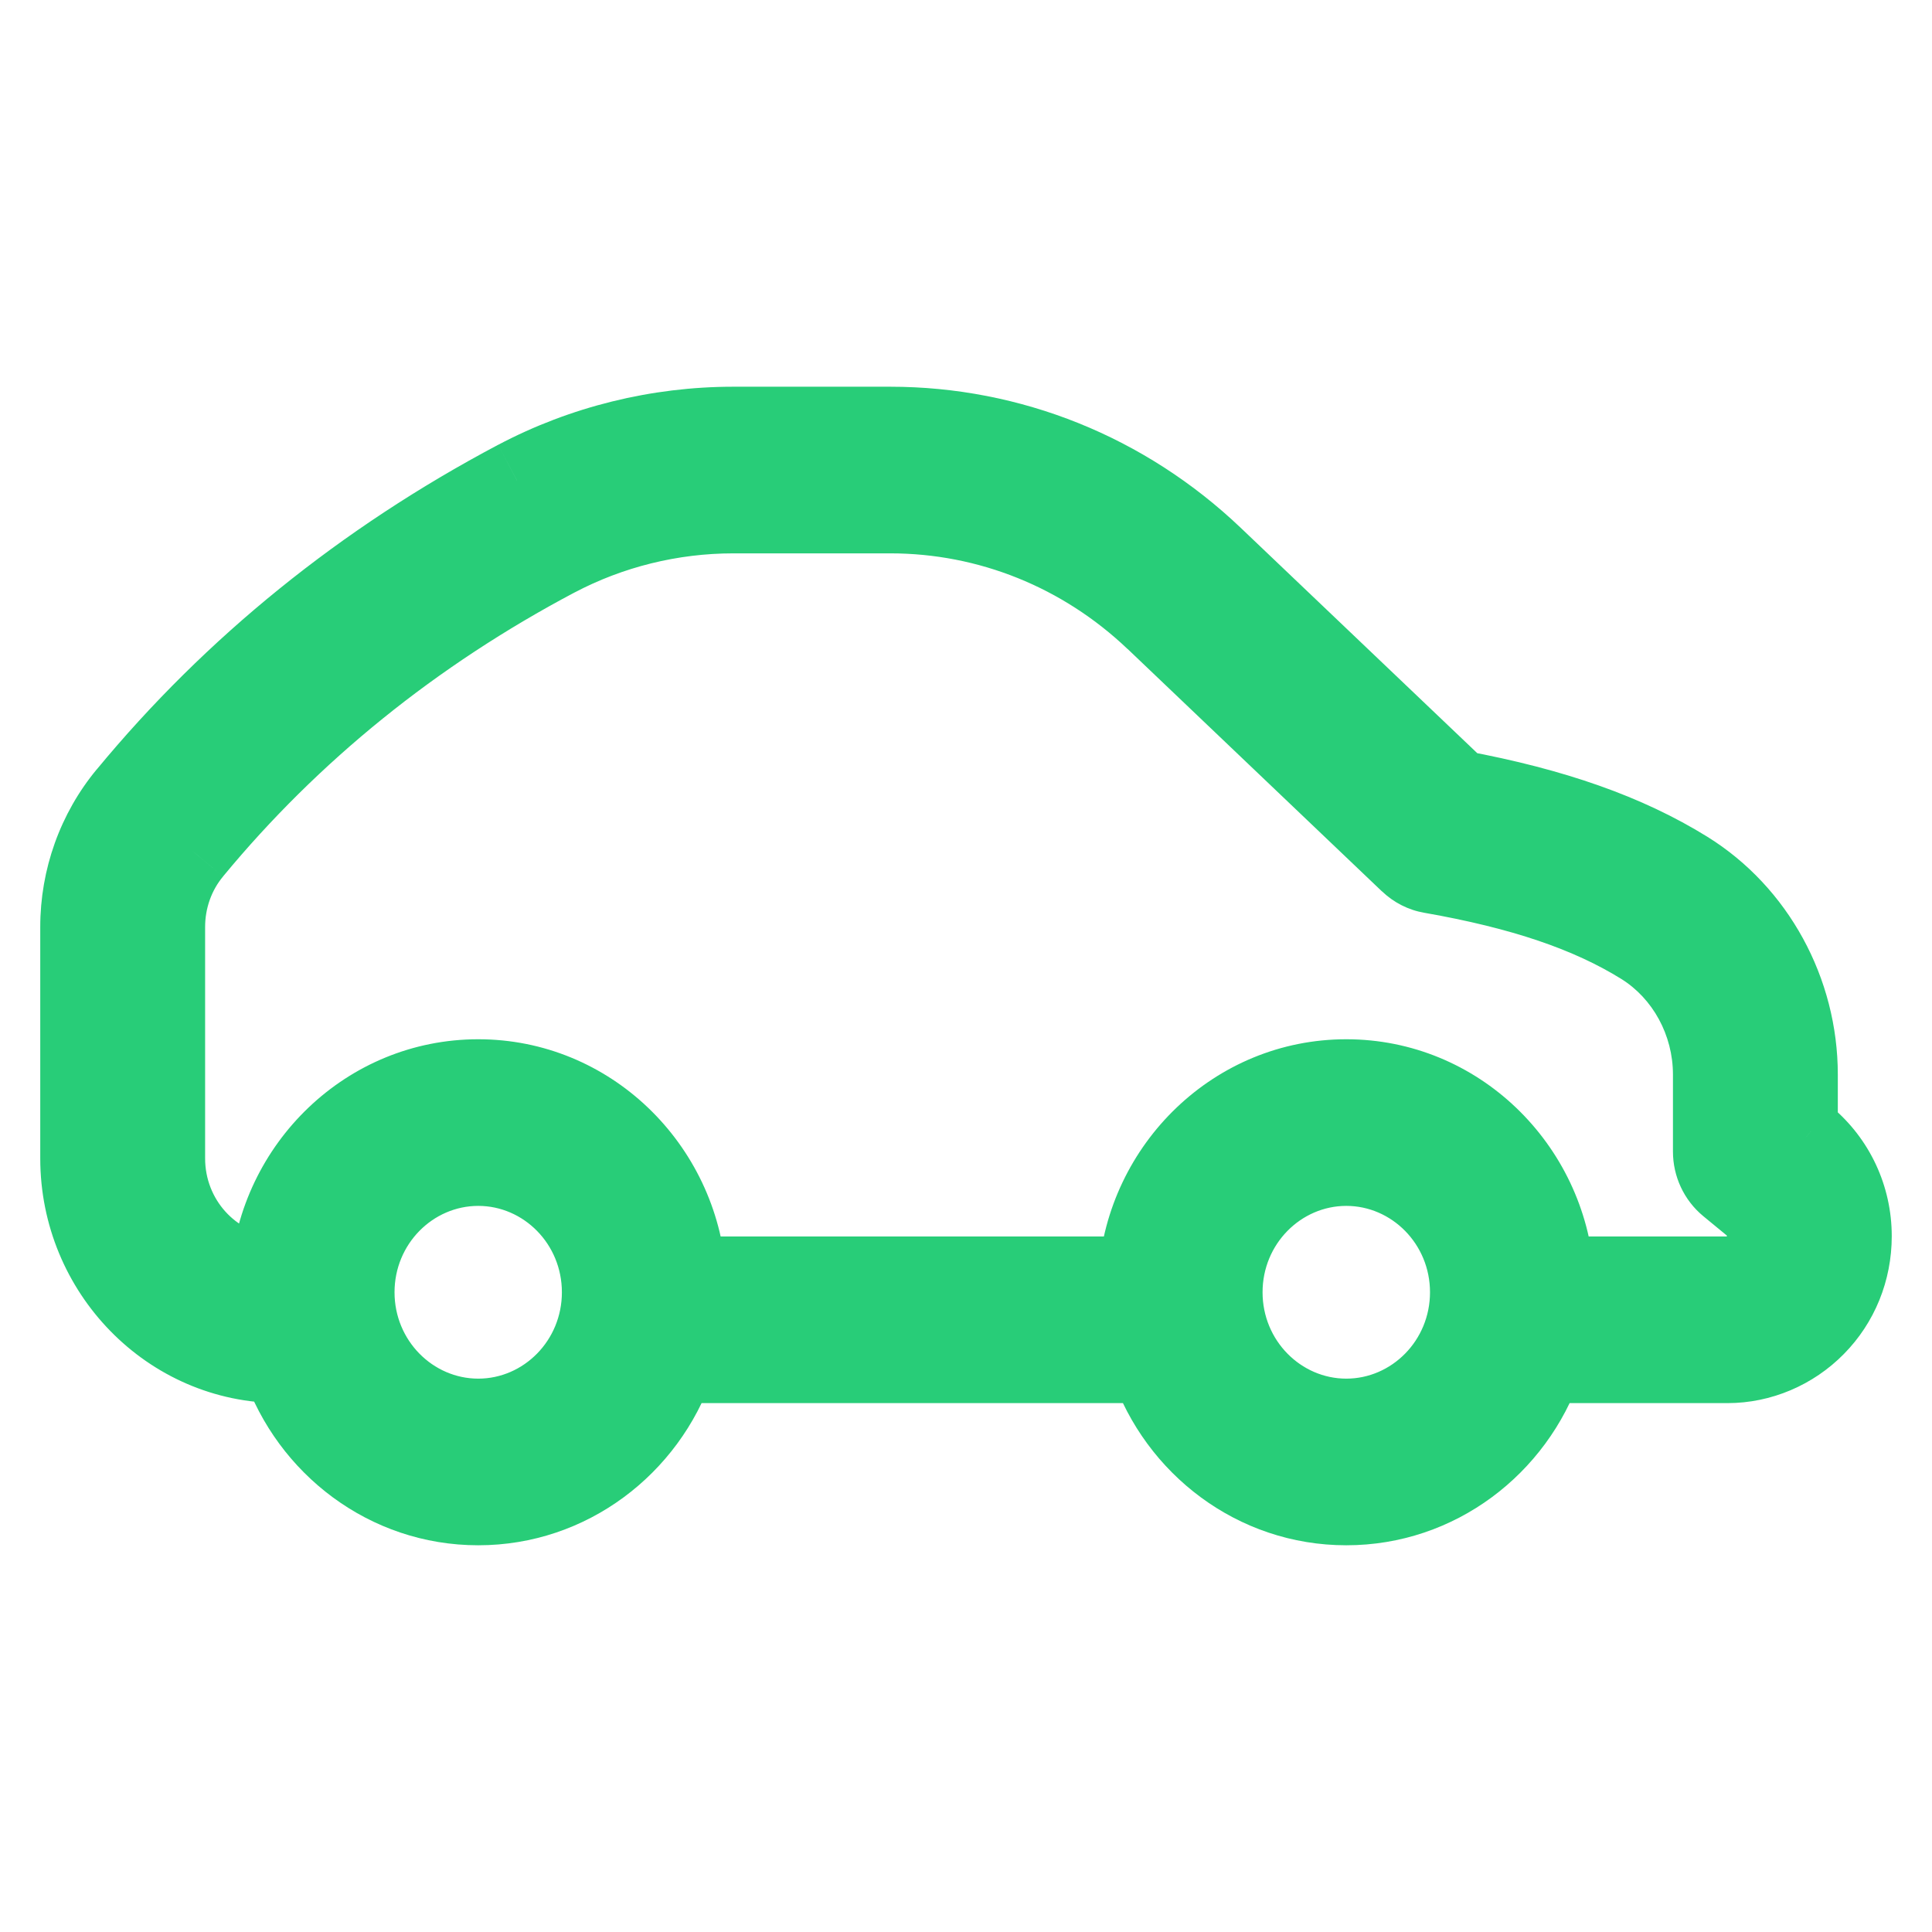 <svg width="24" height="24" viewBox="0 0 24 24" fill="none" xmlns="http://www.w3.org/2000/svg">
<g id="icon_line/Car">
<g id="Union">
<path fill-rule="evenodd" clip-rule="evenodd" d="M3.5 16.93H3.486C2.115 16.93 1 15.791 1 14.39V11.515C1 10.914 1.209 10.332 1.587 9.877C2.9 8.286 4.527 6.971 6.421 5.968C7.244 5.534 8.173 5.304 9.109 5.304L11.059 5.304C12.551 5.304 13.974 5.877 15.067 6.918L18.113 9.82C19.299 10.04 20.203 10.36 20.946 10.82C21.799 11.35 22.33 12.318 22.33 13.349V14.05L22.43 14.133C22.792 14.434 23 14.88 23 15.356C23 15.78 22.839 16.176 22.549 16.469C22.262 16.762 21.865 16.93 21.461 16.93H19.165C18.81 17.957 17.85 18.696 16.724 18.696C15.598 18.696 14.638 17.957 14.283 16.93H8.382C8.027 17.957 7.066 18.696 5.941 18.696C4.815 18.696 3.855 17.957 3.5 16.93ZM8.521 15.86H14.144C14.241 14.492 15.361 13.41 16.724 13.41C18.087 13.41 19.207 14.492 19.304 15.86H21.461C21.59 15.86 21.716 15.806 21.81 15.71C21.902 15.617 21.952 15.492 21.952 15.356C21.952 15.203 21.885 15.06 21.769 14.963L21.476 14.72C21.353 14.619 21.282 14.466 21.282 14.305V13.349C21.282 12.69 20.945 12.072 20.403 11.735C19.744 11.326 18.91 11.044 17.78 10.847C17.68 10.829 17.586 10.782 17.512 10.711L14.353 7.7C13.454 6.845 12.285 6.374 11.059 6.374H9.109C8.34 6.374 7.577 6.563 6.903 6.918C5.131 7.856 3.612 9.084 2.387 10.568C2.168 10.831 2.048 11.168 2.048 11.515V14.39C2.048 15.157 2.626 15.789 3.361 15.854C3.46 14.49 4.58 13.41 5.941 13.41C7.304 13.41 8.424 14.492 8.521 15.86ZM16.724 14.48C17.573 14.48 18.264 15.186 18.264 16.053C18.264 16.92 17.573 17.626 16.724 17.626C15.875 17.626 15.184 16.92 15.184 16.053C15.184 15.186 15.875 14.48 16.724 14.48ZM7.48 16.053C7.48 15.186 6.79 14.48 5.941 14.48C5.092 14.48 4.401 15.186 4.401 16.053C4.401 16.92 5.092 17.626 5.941 17.626C6.79 17.626 7.48 16.92 7.48 16.053Z" fill="#28CD78"/>
<path d="M3.5 16.93V16.43H3.856L3.973 16.767L3.5 16.93ZM1.587 9.877L1.972 10.195L1.971 10.197L1.587 9.877ZM6.421 5.968L6.187 5.526L6.188 5.526L6.421 5.968ZM15.067 6.918L15.412 6.556L15.412 6.556L15.067 6.918ZM18.113 9.82L18.022 10.312L17.876 10.284L17.768 10.182L18.113 9.82ZM20.946 10.82L21.21 10.395L21.21 10.395L20.946 10.82ZM22.33 14.05L22.011 14.435L21.83 14.285V14.05H22.33ZM22.43 14.133L22.748 13.747L22.75 13.748L22.43 14.133ZM22.549 16.469L22.191 16.119L22.193 16.117L22.549 16.469ZM19.165 16.93L18.692 16.767L18.808 16.43H19.165V16.93ZM14.283 16.93V16.43H14.639L14.756 16.767L14.283 16.93ZM8.382 16.93L7.909 16.767L8.025 16.43H8.382V16.93ZM14.144 15.86L14.642 15.895L14.609 16.36H14.144V15.86ZM8.521 15.86V16.36H8.055L8.022 15.895L8.521 15.86ZM19.304 15.86V16.36H18.839L18.806 15.895L19.304 15.86ZM21.81 15.71L21.453 15.36L21.455 15.358L21.81 15.71ZM21.769 14.963L22.088 14.578L22.09 14.579L21.769 14.963ZM21.476 14.72L21.157 15.106L21.157 15.106L21.476 14.72ZM20.403 11.735L20.666 11.31L20.666 11.31L20.403 11.735ZM17.78 10.847L17.694 11.339L17.694 11.339L17.78 10.847ZM17.512 10.711L17.857 10.349L17.857 10.349L17.512 10.711ZM14.353 7.7L14.697 7.338L14.697 7.338L14.353 7.7ZM6.903 6.918L6.669 6.476L6.669 6.476L6.903 6.918ZM2.387 10.568L2.772 10.886L2.771 10.888L2.387 10.568ZM3.361 15.854L3.859 15.891L3.822 16.397L3.317 16.352L3.361 15.854ZM3.486 16.43H3.5V17.43H3.486V16.43ZM1.5 14.39C1.5 15.525 2.401 16.43 3.486 16.43V17.43C1.829 17.43 0.5 16.057 0.5 14.39H1.5ZM1.5 11.515V14.39H0.5V11.515H1.5ZM1.971 10.197C1.669 10.56 1.5 11.029 1.5 11.515H0.5C0.5 10.8 0.748 10.104 1.202 9.557L1.971 10.197ZM6.655 6.41C4.817 7.383 3.242 8.657 1.972 10.195L1.201 9.559C2.558 7.915 4.237 6.559 6.187 5.526L6.655 6.41ZM9.109 5.804C8.254 5.804 7.405 6.014 6.655 6.41L6.188 5.526C7.083 5.053 8.092 4.804 9.109 4.804V5.804ZM11.059 5.804H9.109V4.804H11.059V5.804ZM14.722 7.28C13.721 6.327 12.421 5.804 11.059 5.804V4.804C12.681 4.804 14.227 5.428 15.412 6.556L14.722 7.28ZM17.768 10.182L14.722 7.28L15.412 6.556L18.458 9.458L17.768 10.182ZM20.683 11.245C20.008 10.827 19.169 10.524 18.022 10.312L18.204 9.328C19.43 9.556 20.398 9.892 21.21 10.395L20.683 11.245ZM21.83 13.349C21.83 12.486 21.384 11.68 20.683 11.245L21.21 10.395C22.215 11.019 22.83 12.151 22.83 13.349H21.83ZM21.83 14.05V13.349H22.83V14.05H21.83ZM22.112 14.518L22.011 14.435L22.648 13.664L22.748 13.747L22.112 14.518ZM22.5 15.356C22.5 15.027 22.357 14.722 22.11 14.517L22.75 13.748C23.227 14.146 23.5 14.733 23.5 15.356H22.5ZM22.193 16.117C22.388 15.92 22.5 15.652 22.5 15.356H23.5C23.5 15.908 23.289 16.432 22.904 16.821L22.193 16.117ZM21.461 16.43C21.729 16.43 21.997 16.318 22.191 16.119L22.906 16.819C22.526 17.206 22.002 17.43 21.461 17.43L21.461 16.43ZM19.165 16.43H21.461L21.461 17.43H19.165V16.43ZM16.724 18.196C17.624 18.196 18.403 17.605 18.692 16.767L19.637 17.093C19.217 18.31 18.076 19.196 16.724 19.196L16.724 18.196ZM14.756 16.767C15.045 17.605 15.824 18.196 16.724 18.196L16.724 19.196C15.372 19.196 14.231 18.31 13.811 17.093L14.756 16.767ZM8.382 16.43H14.283V17.43H8.382V16.43ZM5.941 18.196C6.841 18.196 7.619 17.605 7.909 16.767L8.854 17.093C8.434 18.31 7.292 19.196 5.941 19.196V18.196ZM3.973 16.767C4.262 17.605 5.041 18.196 5.941 18.196V19.196C4.589 19.196 3.448 18.31 3.027 17.093L3.973 16.767ZM14.144 16.36H8.521V15.36H14.144V16.36ZM16.724 13.91C15.634 13.91 14.722 14.779 14.642 15.895L13.645 15.825C13.76 14.207 15.088 12.91 16.724 12.91V13.91ZM18.806 15.895C18.726 14.779 17.814 13.91 16.724 13.91V12.91C18.36 12.91 19.688 14.207 19.803 15.825L18.806 15.895ZM21.461 16.36H19.304V15.36H21.461V16.36ZM22.167 16.06C21.983 16.248 21.729 16.36 21.461 16.36V15.36C21.456 15.36 21.452 15.361 21.452 15.361C21.451 15.362 21.451 15.362 21.453 15.36L22.167 16.06ZM22.452 15.356C22.452 15.617 22.354 15.871 22.165 16.062L21.455 15.358C21.453 15.36 21.452 15.362 21.452 15.363C21.451 15.364 21.452 15.362 21.452 15.356H22.452ZM22.09 14.579C22.32 14.771 22.452 15.056 22.452 15.356H21.452C21.452 15.351 21.45 15.348 21.449 15.347L22.09 14.579ZM21.795 14.335L22.088 14.578L21.451 15.348L21.157 15.106L21.795 14.335ZM21.782 14.305C21.782 14.319 21.788 14.33 21.795 14.335L21.157 15.106C20.918 14.908 20.782 14.613 20.782 14.305H21.782ZM21.782 13.349V14.305H20.782V13.349H21.782ZM20.666 11.31C21.361 11.741 21.782 12.524 21.782 13.349H20.782C20.782 12.856 20.529 12.402 20.139 12.16L20.666 11.31ZM17.867 10.354C19.032 10.558 19.933 10.856 20.666 11.31L20.139 12.16C19.554 11.797 18.789 11.531 17.694 11.339L17.867 10.354ZM17.857 10.349C17.86 10.352 17.864 10.354 17.867 10.354L17.694 11.339C17.495 11.305 17.312 11.211 17.167 11.072L17.857 10.349ZM14.697 7.338L17.857 10.349L17.167 11.073L14.008 8.062L14.697 7.338ZM11.059 5.874C12.415 5.874 13.707 6.396 14.697 7.338L14.008 8.063C13.201 7.295 12.155 6.874 11.059 6.874V5.874ZM9.109 5.874H11.059V6.874H9.109V5.874ZM6.669 6.476C7.416 6.082 8.259 5.874 9.109 5.874V6.874C8.42 6.874 7.738 7.043 7.136 7.361L6.669 6.476ZM2.001 10.25C3.27 8.712 4.842 7.444 6.669 6.476L7.137 7.36C5.421 8.268 3.954 9.455 2.772 10.886L2.001 10.25ZM1.548 11.515C1.548 11.053 1.707 10.603 2.002 10.248L2.771 10.888C2.628 11.059 2.548 11.282 2.548 11.515H1.548ZM1.548 14.39V11.515H2.548V14.39H1.548ZM3.317 16.352C2.318 16.264 1.548 15.41 1.548 14.39H2.548C2.548 14.905 2.934 15.315 3.405 15.356L3.317 16.352ZM5.941 13.91C4.853 13.91 3.941 14.776 3.859 15.891L2.862 15.818C2.98 14.203 4.307 12.91 5.941 12.91V13.91ZM8.022 15.895C7.943 14.779 7.03 13.91 5.941 13.91V12.91C7.577 12.91 8.905 14.207 9.02 15.825L8.022 15.895ZM17.764 16.053C17.764 15.452 17.287 14.98 16.724 14.98V13.98C17.859 13.98 18.764 14.92 18.764 16.053H17.764ZM16.724 17.126C17.287 17.126 17.764 16.654 17.764 16.053H18.764C18.764 17.186 17.859 18.126 16.724 18.126V17.126ZM15.684 16.053C15.684 16.654 16.161 17.126 16.724 17.126V18.126C15.589 18.126 14.684 17.186 14.684 16.053H15.684ZM16.724 14.98C16.161 14.98 15.684 15.452 15.684 16.053H14.684C14.684 14.92 15.589 13.98 16.724 13.98V14.98ZM5.941 13.98C7.076 13.98 7.98 14.92 7.98 16.053H6.98C6.98 15.452 6.504 14.98 5.941 14.98V13.98ZM3.901 16.053C3.901 14.92 4.806 13.98 5.941 13.98V14.98C5.378 14.98 4.901 15.452 4.901 16.053H3.901ZM5.941 18.126C4.806 18.126 3.901 17.186 3.901 16.053H4.901C4.901 16.654 5.378 17.126 5.941 17.126V18.126ZM7.98 16.053C7.98 17.186 7.076 18.126 5.941 18.126V17.126C6.504 17.126 6.98 16.654 6.98 16.053H7.98Z" fill="#28CD78"/>
</g>
</g>
</svg>
